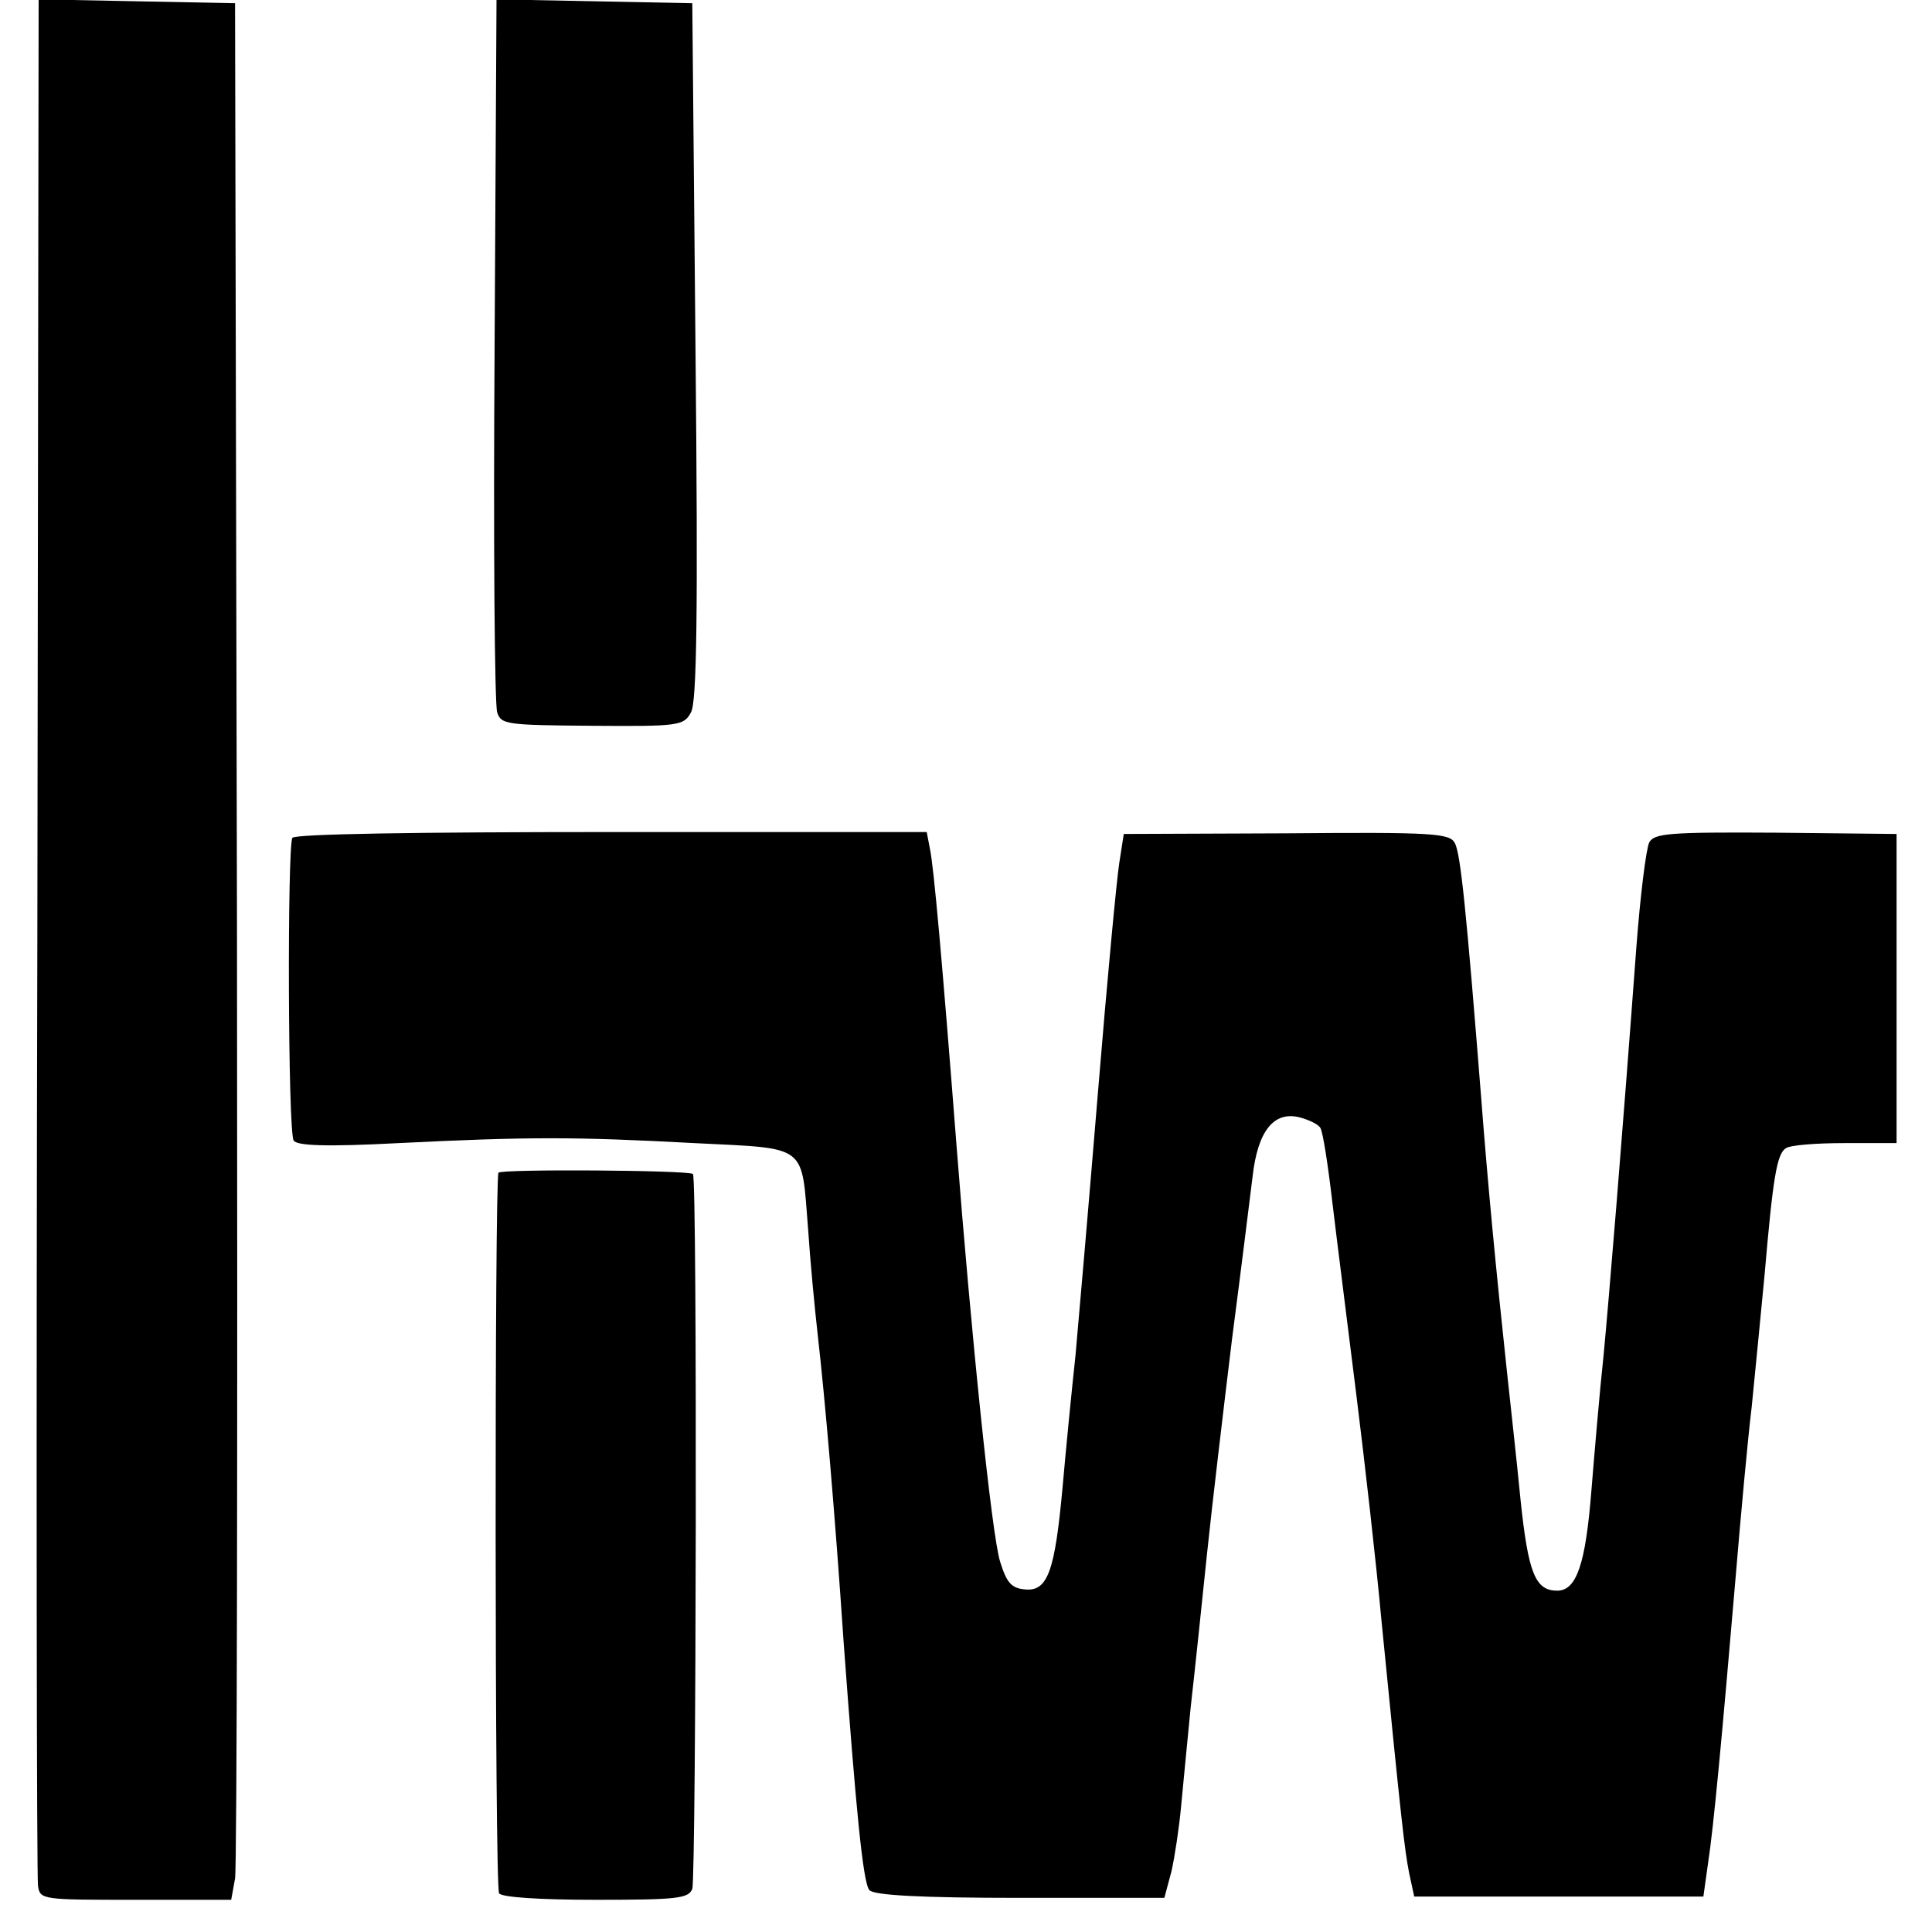 <?xml version="1.0" standalone="no"?>
<!DOCTYPE svg PUBLIC "-//W3C//DTD SVG 20010904//EN"
 "http://www.w3.org/TR/2001/REC-SVG-20010904/DTD/svg10.dtd">
<svg version="1.0" xmlns="http://www.w3.org/2000/svg"
 width="300pt" height="300pt" viewBox="0 0 300 300"
 preserveAspectRatio="xMidYMid meet">
<g transform="translate(0,300) scale(0.1,-0.1)"
fill="#000000" stroke="none">
<path d="M58 1548 c-2 -799 -1 -1463 1 -1476 3 -22 6 -22 152 -22 l148 0 6 33
c3 17 4 680 3 1472 l-3 1440 -152 3 -153 3 -2 -1453z"/>
<path d="M768 2458 c-2 -299 0 -552 4 -564 6 -19 14 -20 148 -21 134 -1 142 0
153 21 9 16 11 153 7 561 l-5 540 -152 3 -152 3 -3 -543z"/>
<path d="M454 1699 c-8 -14 -7 -456 2 -470 5 -8 49 -10 163 -4 202 10 273 10
459 0 179 -9 166 0 177 -136 3 -46 10 -120 15 -164 11 -97 26 -268 40 -475 19
-258 30 -374 40 -385 7 -8 80 -12 234 -12 l224 0 11 41 c5 22 12 68 15 101 3
33 10 103 15 155 6 52 17 158 25 235 8 77 26 228 39 335 14 107 28 221 32 253
8 71 33 102 73 92 15 -4 29 -11 32 -16 4 -5 12 -57 19 -117 7 -59 24 -192 37
-297 13 -104 31 -262 39 -350 32 -324 36 -356 43 -393 l8 -37 224 0 225 0 7
50 c9 58 22 199 43 445 8 96 19 216 25 265 5 50 14 142 20 205 13 151 19 188
33 197 7 5 48 8 92 8 l80 0 0 240 0 240 -188 2 c-166 1 -188 -1 -196 -15 -5
-10 -14 -83 -20 -162 -23 -310 -42 -539 -51 -635 -6 -55 -14 -150 -19 -211 -9
-113 -23 -154 -53 -154 -34 0 -45 27 -57 142 -6 62 -16 151 -21 198 -17 158
-30 294 -40 425 -23 290 -32 380 -41 396 -8 15 -33 17 -261 15 l-253 -1 -7
-45 c-4 -25 -19 -184 -33 -355 -14 -170 -30 -355 -35 -410 -6 -55 -15 -147
-20 -204 -12 -131 -23 -163 -59 -159 -21 2 -28 11 -38 43 -13 41 -45 353 -68
650 -22 283 -35 429 -41 457 l-5 26 -490 0 c-303 0 -491 -3 -495 -9z"/>
<path d="M774 1179 c-6 -11 -6 -1108 1 -1119 4 -6 62 -10 150 -10 127 0 144 2
150 17 6 18 8 1104 1 1110 -6 6 -298 8 -302 2z"/>
</g>
</svg>
